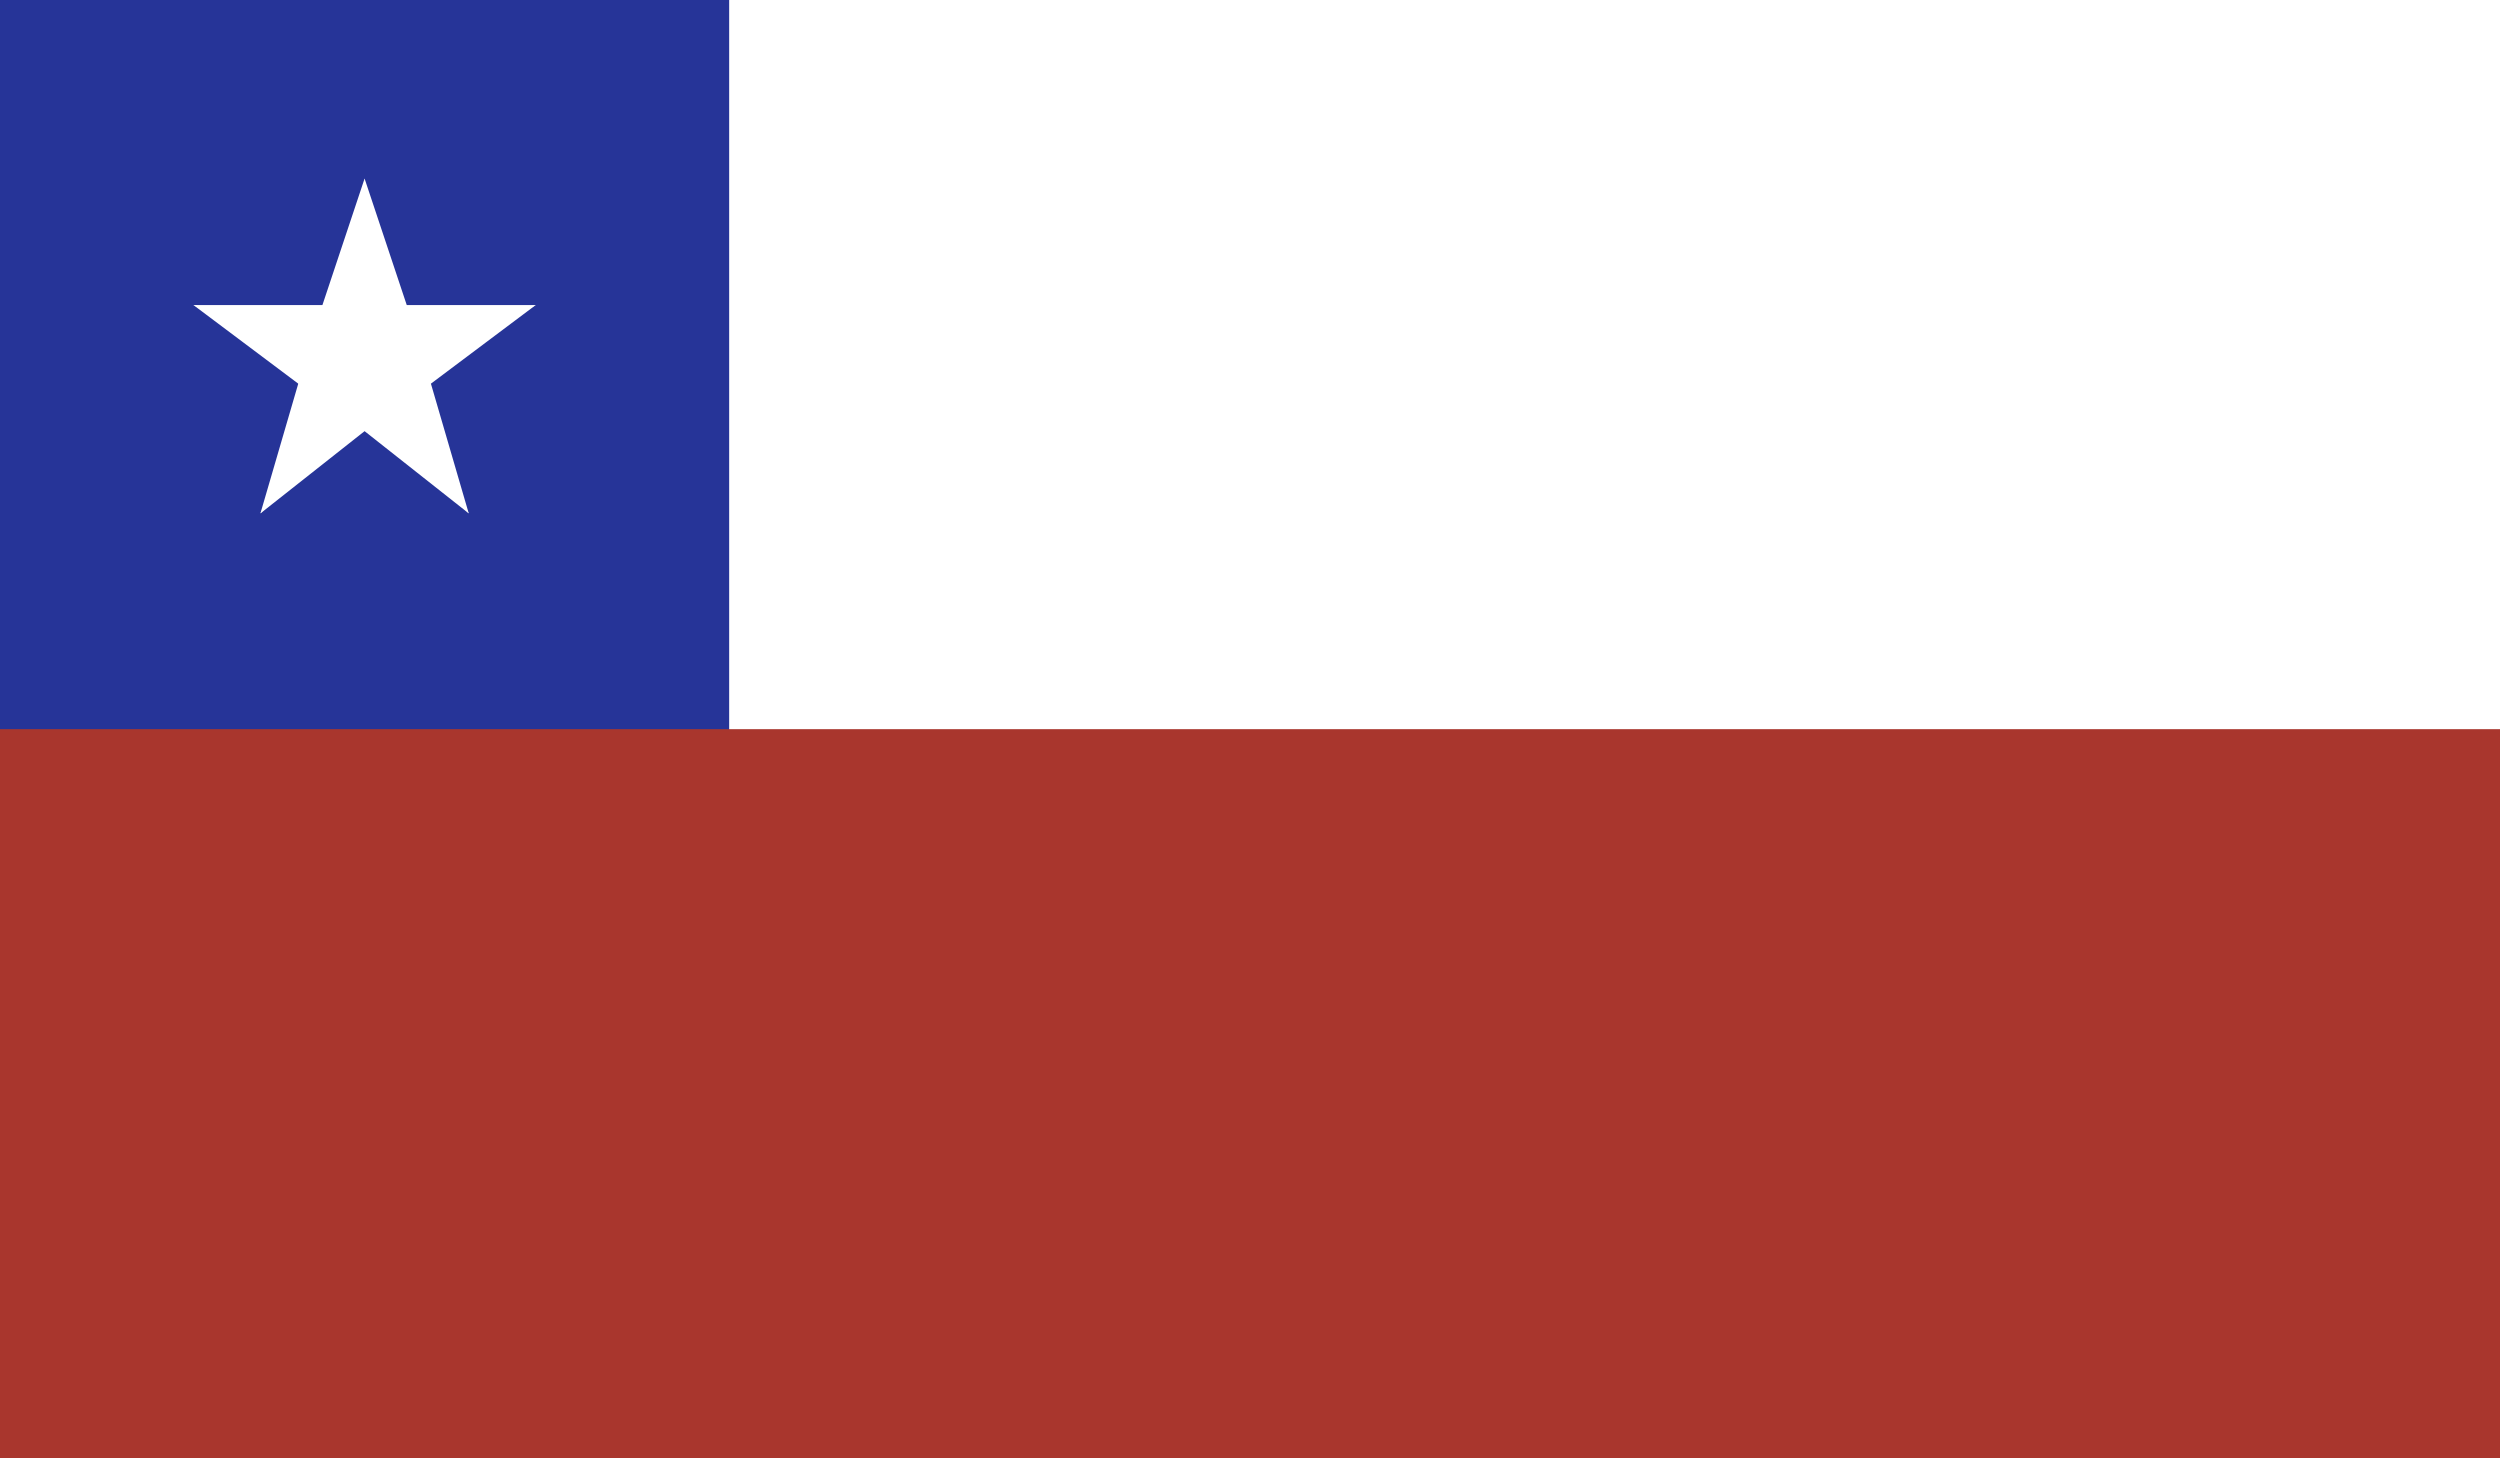 <?xml version="1.0" encoding="utf-8"?>
<!-- Generator: Adobe Illustrator 23.0.4, SVG Export Plug-In . SVG Version: 6.00 Build 0)  -->
<svg version="1.1" id="Capa_1" xmlns="http://www.w3.org/2000/svg" xmlns:xlink="http://www.w3.org/1999/xlink" x="0px" y="0px"
	 viewBox="0 0 33.6 19.6" style="enable-background:new 0 0 33.6 19.6;" xml:space="preserve">
     <style type="text/css">
                .flag__chile__svg-0{clip-path:url(#flag__chile__svg-ID-2);fill:#FFFFFF;}
                .flag__chile__svg-1{clip-path:url(#flag__chile__svg-ID-2);fill:#263498;}
                .flag__chile__svg-2{clip-path:url(#flag__chile__svg-ID-2);fill:#A9362D;}
                .flag__chile__svg-3{clip-path:url(#flag__chile__svg-ID-4);fill:#FFFFFF;}
                .flag__chile__svg-4{clip-path:url(#flag__chile__svg-ID-4);fill:#263498;}
                .flag__chile__svg-5{clip-path:url(#flag__chile__svg-ID-4);fill:#A9362D;}
              </style>
              <defs>
              </defs>
              <g id="flag__chile">
                <g>
                  <g>
                    <defs>
                      <rect id="flag__chile__svg-ID-1" width="33.6" height="19.6"/>
                    </defs>
                    <clipPath id="flag__chile__svg-ID-2">
                      <use xlink:href="#flag__chile__svg-ID-1"  style="overflow:visible;"/>
                    </clipPath>
                    <rect class="flag__chile__svg-0" width="33.6" height="19.6"/>
                    <rect x="0" class="flag__chile__svg-1" width="9.8" height="19.6"/>
                    <rect y="9.8" class="flag__chile__svg-2" width="33.6" height="9.8"/>
                    <polygon class="flag__chile__svg-0" points="4.9,2.4 4.1,4.8 5.3,5.2 			"/>
                    <polygon class="flag__chile__svg-0" points="4.9,2.4 5.7,4.8 4.5,5.2 			"/>
                    <polygon class="flag__chile__svg-0" points="7.2,4.1 4.8,4.1 4.8,5.4 			"/>
                    <polygon class="flag__chile__svg-0" points="7.2,4.1 5.2,5.6 4.5,4.6 			"/>
                    <polygon class="flag__chile__svg-0" points="2.6,4.1 4.6,5.6 5.3,4.6 			"/>
                    <polygon class="flag__chile__svg-0" points="2.6,4.1 5,4.1 5,5.4 			"/>
                    <polygon class="flag__chile__svg-0" points="6.3,6.9 5.6,4.5 4.4,4.9 			"/>
                    <polygon class="flag__chile__svg-0" points="6.3,6.9 4.4,5.4 5.1,4.4 			"/>
                    <polygon class="flag__chile__svg-0" points="3.5,6.9 5.4,5.4 4.7,4.4 			"/>
                    <polygon class="flag__chile__svg-0" points="3.5,6.9 4.2,4.5 5.4,4.9 			"/>
                  </g>
                </g>
              </g>
              </svg>